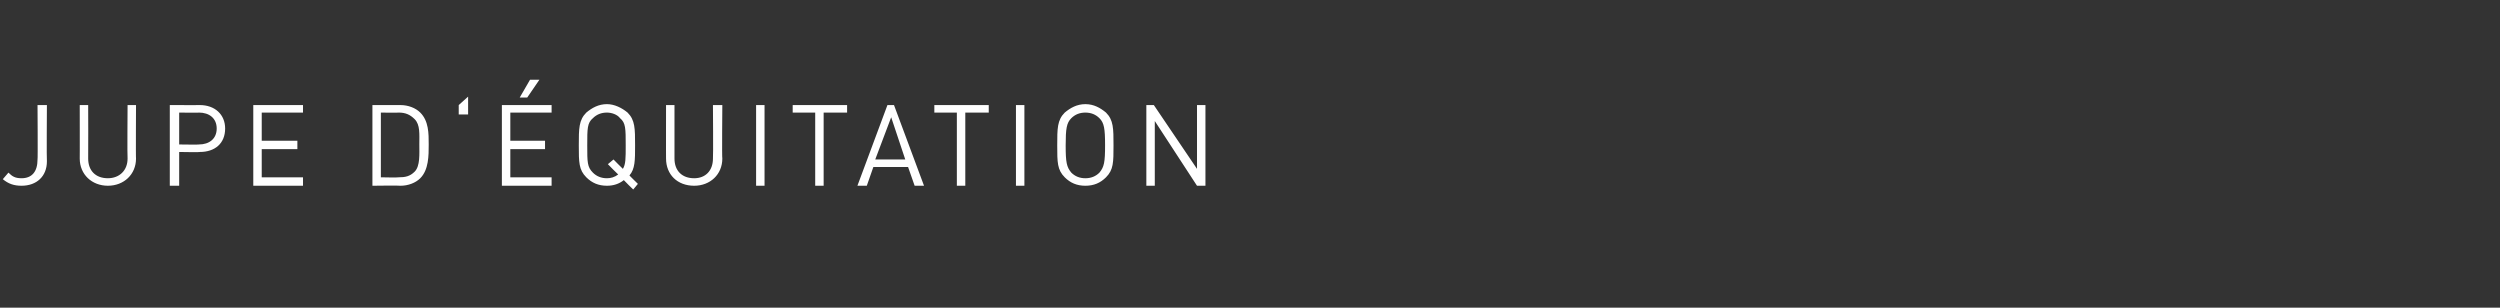 <?xml version="1.0" standalone="no"?><!DOCTYPE svg PUBLIC "-//W3C//DTD SVG 1.1//EN" "http://www.w3.org/Graphics/SVG/1.1/DTD/svg11.dtd"><svg xmlns="http://www.w3.org/2000/svg" version="1.1" width="266.5px" height="32.8px" viewBox="0 -1 266.5 32.8" style="top:-1px"><rect x="0" y="-1" width="266.5" height="32.8" fill="#333333" stroke="none"/><desc>Jupe d‘ quitation</desc><defs/><g id="Polygon239570"><path d="m2.3 18.8c-.8 0-1.4-.2-2-.7c0 0 .6-.7.6-.7c.4.4.7.6 1.4.6c1.1 0 1.7-.7 1.7-2c.04.05 0-5.8 0-5.8l1 0c0 0-.04 5.97 0 6c0 1.6-1.1 2.6-2.7 2.6zm9.2 0c-1.7 0-3-1.2-3-2.9c.01.04 0-5.7 0-5.7l.9 0c0 0 .02 5.67 0 5.7c0 1.3.8 2.1 2.1 2.1c1.2 0 2.1-.8 2.1-2.1c-.04-.03 0-5.7 0-5.7l.9 0c0 0-.03 5.74 0 5.7c0 1.7-1.3 2.9-3 2.9zm9.8-3.6c.02.04-2.2 0-2.2 0l0 3.6l-1 0l0-8.6c0 0 3.22.01 3.2 0c1.6 0 2.7 1 2.7 2.5c0 1.6-1.1 2.5-2.7 2.5zm-.1-4.2c.04.03-2.1 0-2.1 0l0 3.4c0 0 2.14.03 2.1 0c1.1 0 1.9-.6 1.9-1.7c0-1.1-.8-1.7-1.9-1.7zm5.8 7.8l0-8.6l5.3 0l0 .8l-4.4 0l0 3l3.8 0l0 .9l-3.8 0l0 3l4.4 0l0 .9l-5.3 0zm17.8-.8c-.5.5-1.3.8-2.1.8c-.04-.04-3 0-3 0l0-8.6c0 0 2.96.01 3 0c.8 0 1.6.3 2.1.8c.9.9.9 2.2.9 3.4c0 1.2 0 2.7-.9 3.6zm-.6-6.3c-.5-.5-1-.7-1.7-.7c0 .03-1.9 0-1.9 0l0 6.9c0 0 1.9.04 1.9 0c.7 0 1.2-.1 1.7-.6c.6-.6.5-1.9.5-2.9c0-1.1.1-2.1-.5-2.7zm4.7-.5l0-1l1-.9l0 1.9l-1 0zm4.6 7.6l0-8.6l5.3 0l0 .8l-4.4 0l0 3l3.7 0l0 .9l-3.7 0l0 3l4.4 0l0 .9l-5.3 0zm2.7-9.4l-.8 0l1.1-1.9l1 0l-1.3 1.9zm11.3 9.8c0 0-1-.97-1-1c-.5.4-1.1.6-1.8.6c-.9 0-1.6-.3-2.2-.9c-.8-.8-.8-1.6-.8-3.4c0-1.8 0-2.7.8-3.5c.6-.5 1.3-.9 2.2-.9c.8 0 1.6.4 2.2.9c.8.8.8 1.7.8 3.5c0 1.6 0 2.5-.6 3.2c-.03-.01.9.9.9.9l-.5.6zm-1.4-7.6c-.3-.4-.9-.6-1.4-.6c-.6 0-1.1.2-1.5.6c-.6.5-.6 1.1-.6 2.9c0 1.8 0 2.3.6 2.9c.4.4.9.6 1.5.6c.4 0 .8-.1 1.2-.4c-.02.01-1.1-1.1-1.1-1.1l.6-.5c0 0 1 1.02 1 1c.3-.5.3-1.1.3-2.5c0-1.8 0-2.4-.6-2.9zm7.9 7.2c-1.8 0-3-1.2-3-2.9c-.01.04 0-5.7 0-5.7l.9 0c0 0 0 5.67 0 5.7c0 1.3.8 2.1 2.1 2.1c1.2 0 2-.8 2-2.1c.04-.03 0-5.7 0-5.7l1 0c0 0-.05 5.74 0 5.7c0 1.7-1.3 2.9-3 2.9zm6.6 0l0-8.6l.9 0l0 8.6l-.9 0zm7.2-7.8l0 7.8l-.9 0l0-7.8l-2.4 0l0-.8l5.8 0l0 .8l-2.5 0zm9.7 7.8l-.7-2l-3.7 0l-.7 2l-1 0l3.2-8.6l.7 0l3.2 8.6l-1 0zm-2.5-7.3l-1.7 4.5l3.2 0l-1.5-4.5zm7.9-.5l0 7.8l-.9 0l0-7.8l-2.4 0l0-.8l5.8 0l0 .8l-2.5 0zm5.4 7.8l0-8.6l.9 0l0 8.6l-.9 0zm9.6-.9c-.6.6-1.3.9-2.2.9c-.9 0-1.6-.3-2.2-.9c-.8-.8-.8-1.6-.8-3.4c0-1.8 0-2.7.8-3.5c.6-.5 1.3-.9 2.2-.9c.9 0 1.6.4 2.2.9c.8.8.8 1.7.8 3.5c0 1.8 0 2.6-.8 3.4zm-.7-6.3c-.4-.4-.9-.6-1.5-.6c-.6 0-1.1.2-1.5.6c-.5.5-.6 1.1-.6 2.9c0 1.8.1 2.3.6 2.9c.4.4.9.6 1.5.6c.6 0 1.1-.2 1.5-.6c.5-.6.6-1.1.6-2.9c0-1.8-.1-2.4-.6-2.9zm10.4 7.2l-4.5-6.9l0 6.9l-.9 0l0-8.6l.8 0l4.6 6.8l0-6.8l.9 0l0 8.6l-.9 0z" stroke="none" fill="#fff"/></g></svg>
